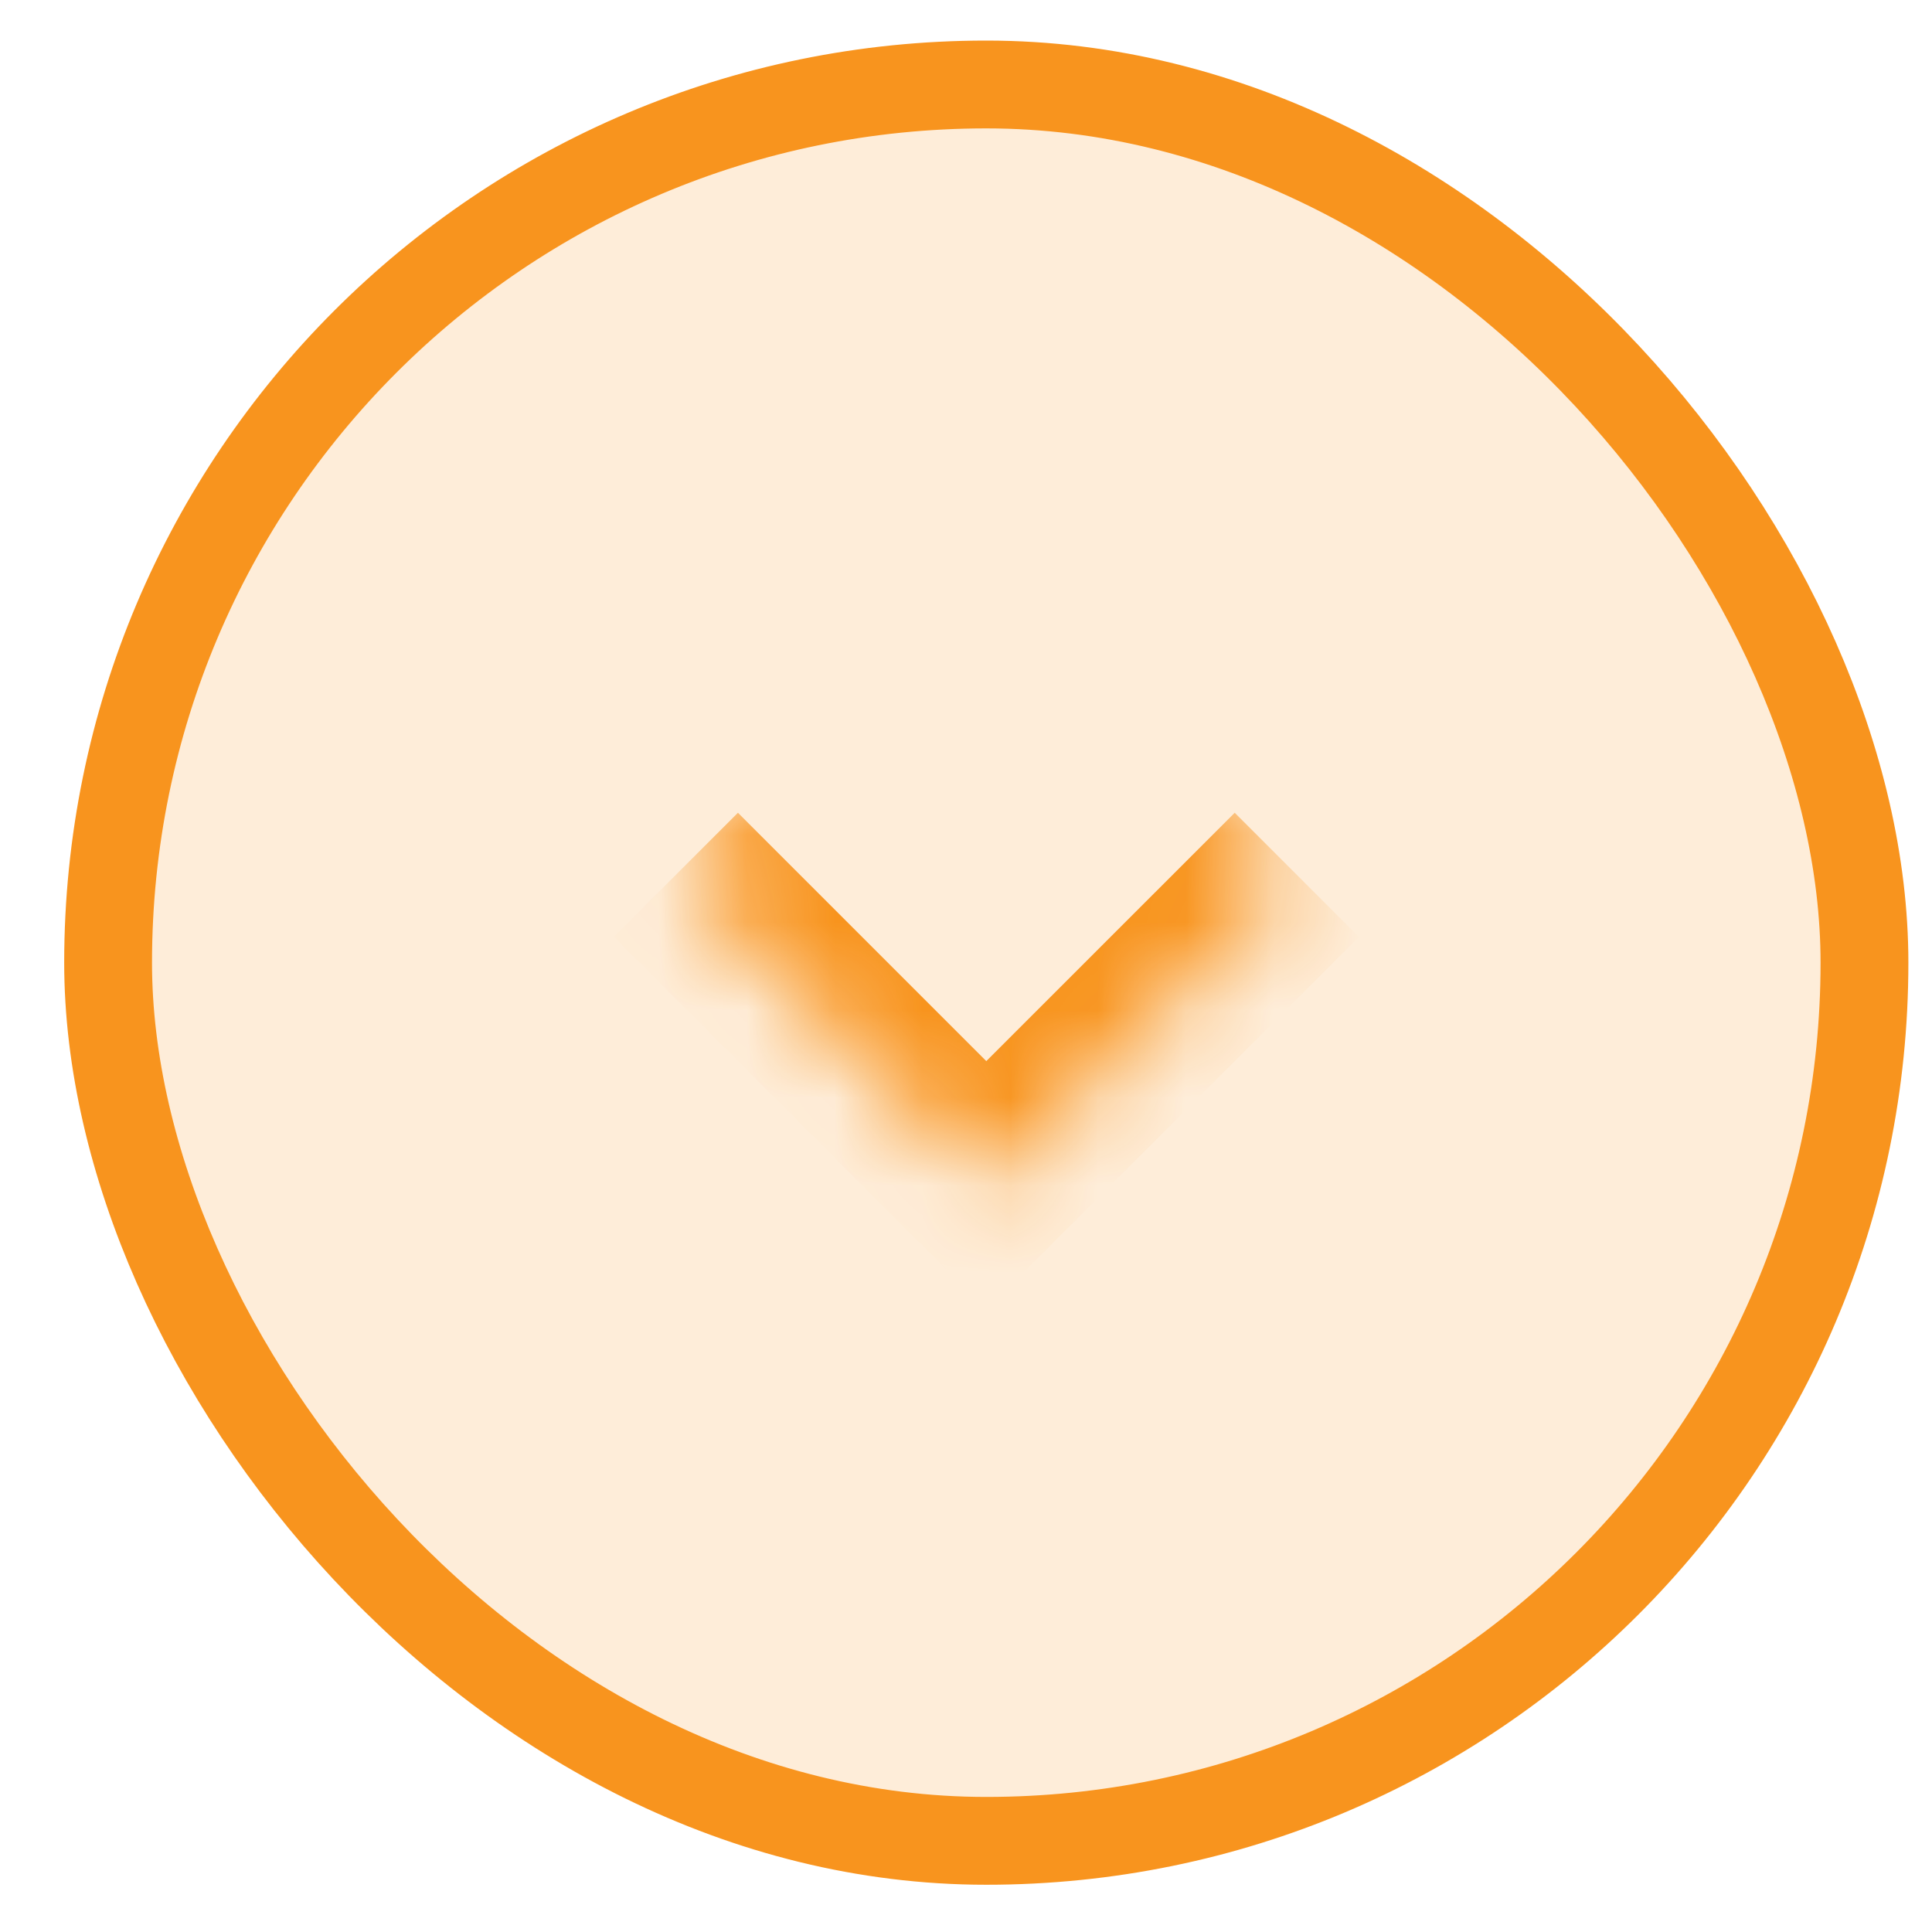 <svg width="22" height="22" viewBox="0 0 22 22" fill="none" xmlns="http://www.w3.org/2000/svg">
	<rect x="1.231" y="0.962" width="20" height="20" rx="10" fill="#f8941e" fill-opacity="0.17" />
	<rect x="1.231" y="0.962" width="20" height="20" rx="10" stroke="#f8941e" />
	<mask id="path-2-inside-1_713_524" fill="white">
		<path d="M7.696 9.962L11.231 6.426L14.767 9.962L11.231 13.497L7.696 9.962Z" />
	</mask>
	<path
		d="M11.231 13.497L10.524 14.205L11.231 14.912L11.938 14.205L11.231 13.497ZM14.06 9.255L10.524 12.79L11.938 14.205L15.474 10.669L14.06 9.255ZM11.938 12.79L8.403 9.255L6.989 10.669L10.524 14.205L11.938 12.79Z"
		fill="#f8941e"
		mask="url(#path-2-inside-1_713_524)"
	/>
</svg>
